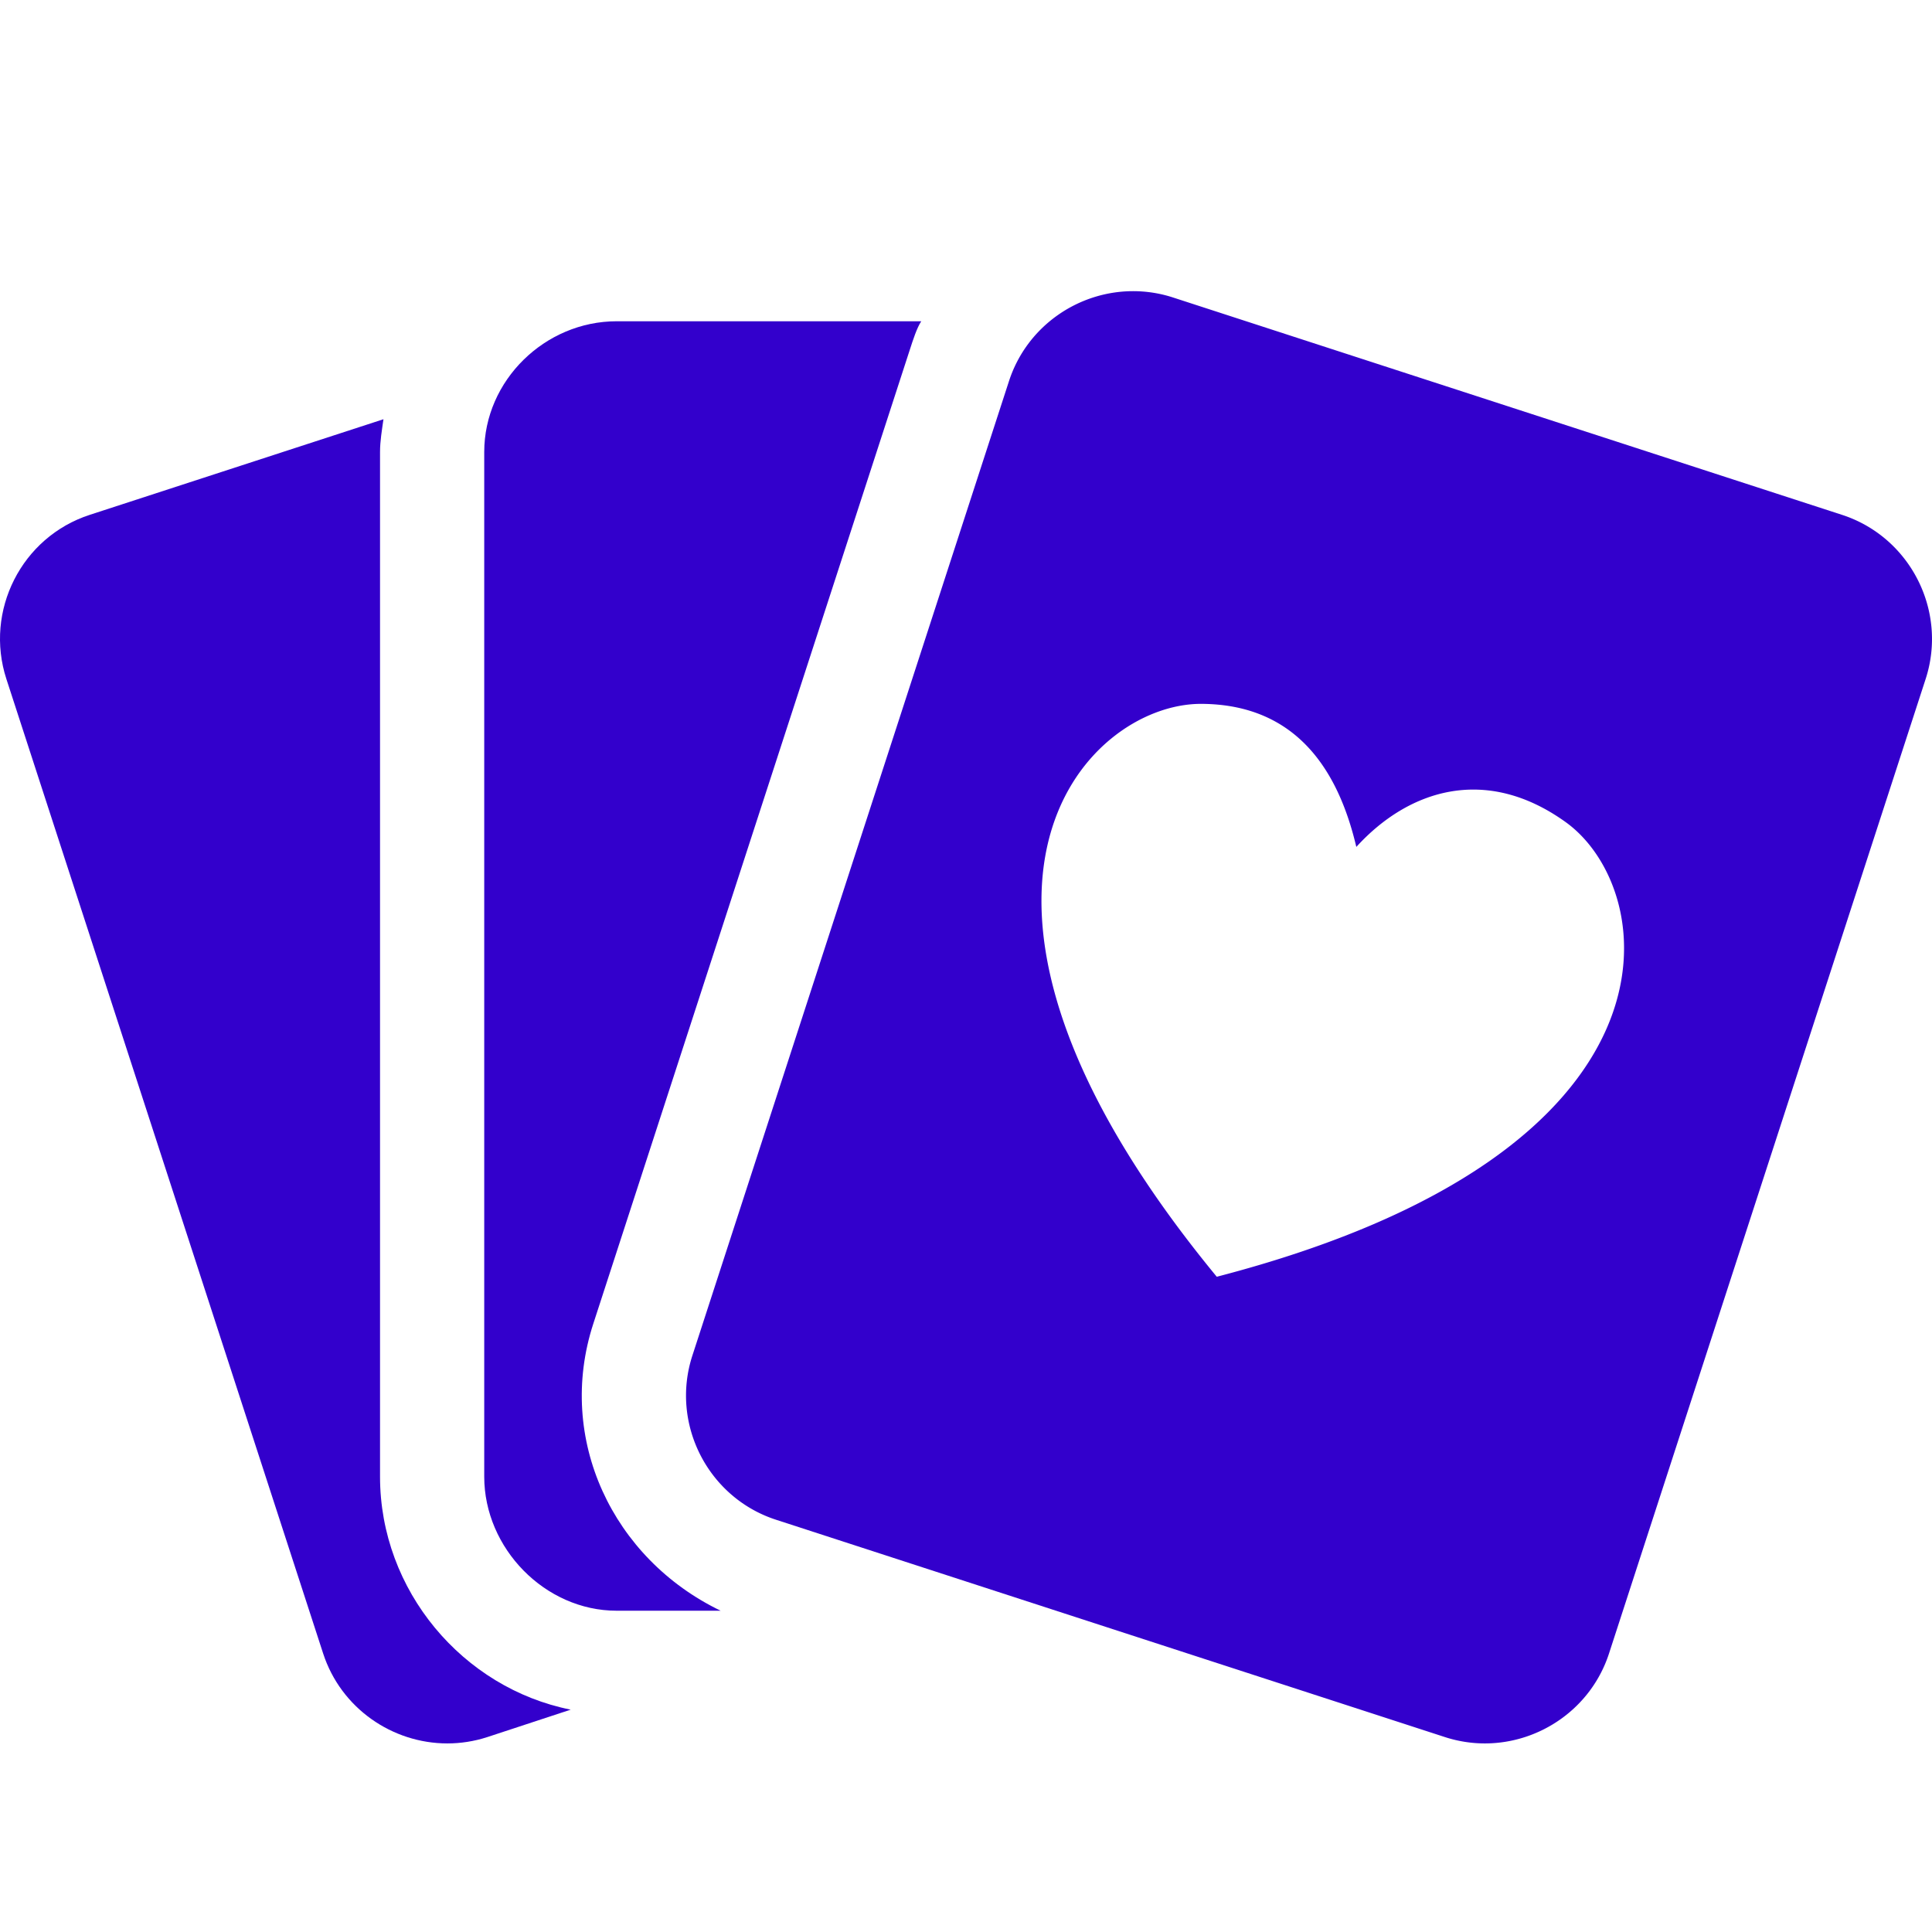 <svg xmlns="http://www.w3.org/2000/svg" version="1.1" xmlns:xlink="http://www.w3.org/1999/xlink" width="512" height="512" x="0" y="0" viewBox="0 0 296.664 296.664" style="enable-background:new 0 0 512 512" xml:space="preserve" class=""><g><path d="M58.355 226.748V69.414c0-1.709.294-3.391.526-5.039L13.778 79.057C3.316 82.455-2.42 93.797.979 104.258l48.639 149.633c2.738 8.428 10.639 13.816 19.075 13.816 2.035 0 4.109-.315 6.143-.975l12.796-4.211c-16.566-3.308-29.277-18.279-29.277-35.773z" fill="#3300cc" opacity="1" data-original="#000000" class=""></path><path d="M122.688 28.957v.25h.012" style="stroke-width:0;stroke-linecap:round;stroke-linejoin:round;" fill="none" stroke="#ffffff" stroke-width="0" stroke-linecap="round" stroke-linejoin="round" data-original="#ffffff"></path><path d="m91.098 203.275 48.617-149.602c.491-1.512 1.078-3.342 1.746-4.342H94.688c-11 0-20.333 9.082-20.333 20.082v157.334c0 11 9.333 20.584 20.333 20.584h15.969c-16.596-7.999-25.296-26.399-19.559-44.056z" fill="#3300cc" opacity="1" data-original="#000000" class=""></path><path d="M282.848 79.057 180.134 45.684a19.803 19.803 0 0 0-6.138-.975c-8.436 0-16.326 5.387-19.064 13.814l-48.617 149.633c-3.399 10.463 2.379 21.803 12.841 25.203l102.713 33.373c2.034.66 4.102.975 6.138.975 8.436 0 16.326-5.389 19.064-13.816l48.618-149.633c3.399-10.461-2.379-21.803-12.841-25.201zm-96.009 116.992c-48.438-58.818-20.22-88.049-2.361-87.969 15.049.072 21.176 10.863 23.789 21.967 8.049-8.84 19.938-12.586 32.156-3.801 14.499 10.424 20.167 50.652-53.584 69.803z" fill="#3300cc" opacity="1" data-original="#000000" class=""></path></g></svg>